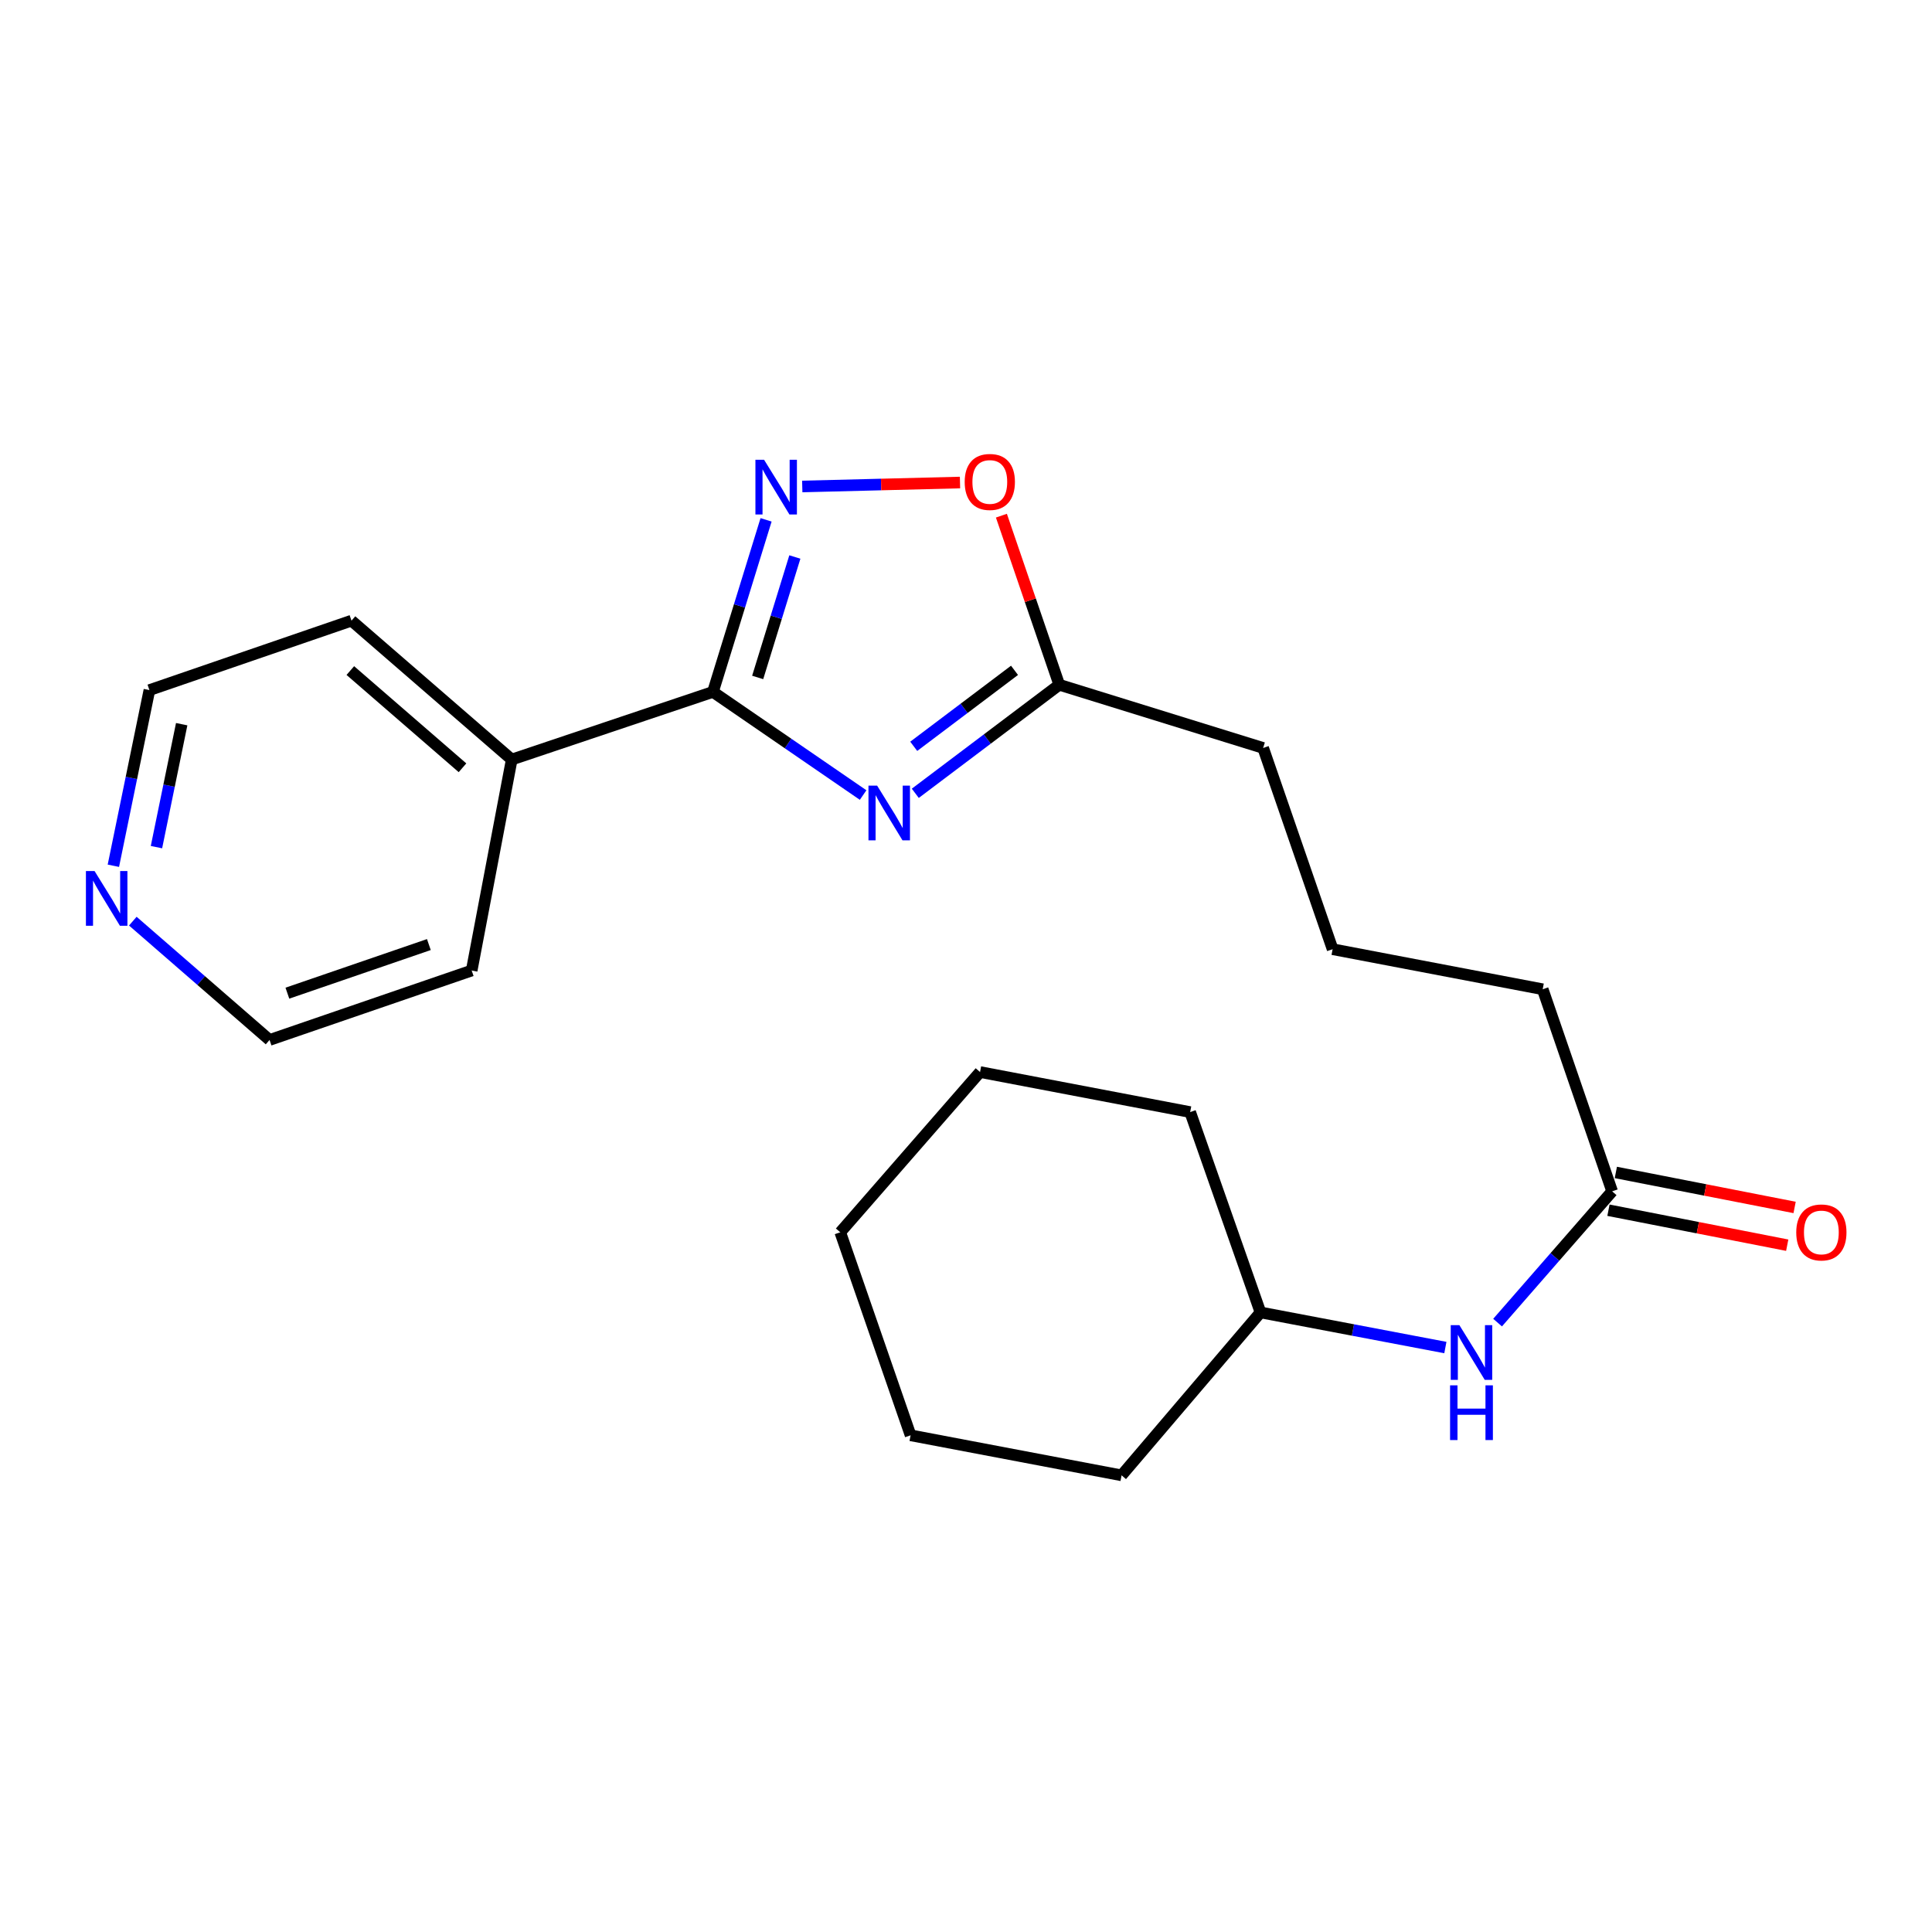 <?xml version='1.0' encoding='iso-8859-1'?>
<svg version='1.1' baseProfile='full'
              xmlns='http://www.w3.org/2000/svg'
                      xmlns:rdkit='http://www.rdkit.org/xml'
                      xmlns:xlink='http://www.w3.org/1999/xlink'
                  xml:space='preserve'
width='1000px' height='1000px' viewBox='0 0 1000 1000'>
<!-- END OF HEADER -->
<rect style='opacity:1.0;fill:#FFFFFF;stroke:none' width='1000' height='1000' x='0' y='0'> </rect>
<path class='bond-0' d='M 446.751,411.514 L 407.888,384.821' style='fill:none;fill-rule:evenodd;stroke:#0000FF;stroke-width:6px;stroke-linecap:butt;stroke-linejoin:miter;stroke-opacity:1' />
<path class='bond-0' d='M 407.888,384.821 L 369.024,358.128' style='fill:none;fill-rule:evenodd;stroke:#000000;stroke-width:6px;stroke-linecap:butt;stroke-linejoin:miter;stroke-opacity:1' />
<path class='bond-2' d='M 473.754,410.616 L 511.014,382.525' style='fill:none;fill-rule:evenodd;stroke:#0000FF;stroke-width:6px;stroke-linecap:butt;stroke-linejoin:miter;stroke-opacity:1' />
<path class='bond-2' d='M 511.014,382.525 L 548.274,354.434' style='fill:none;fill-rule:evenodd;stroke:#000000;stroke-width:6px;stroke-linecap:butt;stroke-linejoin:miter;stroke-opacity:1' />
<path class='bond-2' d='M 472.946,386.29 L 499.028,366.627' style='fill:none;fill-rule:evenodd;stroke:#0000FF;stroke-width:6px;stroke-linecap:butt;stroke-linejoin:miter;stroke-opacity:1' />
<path class='bond-2' d='M 499.028,366.627 L 525.11,346.963' style='fill:none;fill-rule:evenodd;stroke:#000000;stroke-width:6px;stroke-linecap:butt;stroke-linejoin:miter;stroke-opacity:1' />
<path class='bond-1' d='M 369.024,358.128 L 382.77,313.6' style='fill:none;fill-rule:evenodd;stroke:#000000;stroke-width:6px;stroke-linecap:butt;stroke-linejoin:miter;stroke-opacity:1' />
<path class='bond-1' d='M 382.77,313.6 L 396.516,269.071' style='fill:none;fill-rule:evenodd;stroke:#0000FF;stroke-width:6px;stroke-linecap:butt;stroke-linejoin:miter;stroke-opacity:1' />
<path class='bond-1' d='M 392.173,350.643 L 401.795,319.473' style='fill:none;fill-rule:evenodd;stroke:#000000;stroke-width:6px;stroke-linecap:butt;stroke-linejoin:miter;stroke-opacity:1' />
<path class='bond-1' d='M 401.795,319.473 L 411.417,288.303' style='fill:none;fill-rule:evenodd;stroke:#0000FF;stroke-width:6px;stroke-linecap:butt;stroke-linejoin:miter;stroke-opacity:1' />
<path class='bond-6' d='M 369.024,358.128 L 264.87,393.137' style='fill:none;fill-rule:evenodd;stroke:#000000;stroke-width:6px;stroke-linecap:butt;stroke-linejoin:miter;stroke-opacity:1' />
<path class='bond-22' d='M 415.249,251.8 L 456.073,250.779' style='fill:none;fill-rule:evenodd;stroke:#0000FF;stroke-width:6px;stroke-linecap:butt;stroke-linejoin:miter;stroke-opacity:1' />
<path class='bond-22' d='M 456.073,250.779 L 496.897,249.758' style='fill:none;fill-rule:evenodd;stroke:#FF0000;stroke-width:6px;stroke-linecap:butt;stroke-linejoin:miter;stroke-opacity:1' />
<path class='bond-3' d='M 548.274,354.434 L 533.299,310.671' style='fill:none;fill-rule:evenodd;stroke:#000000;stroke-width:6px;stroke-linecap:butt;stroke-linejoin:miter;stroke-opacity:1' />
<path class='bond-3' d='M 533.299,310.671 L 518.325,266.909' style='fill:none;fill-rule:evenodd;stroke:#FF0000;stroke-width:6px;stroke-linecap:butt;stroke-linejoin:miter;stroke-opacity:1' />
<path class='bond-10' d='M 548.274,354.434 L 653.799,387.142' style='fill:none;fill-rule:evenodd;stroke:#000000;stroke-width:6px;stroke-linecap:butt;stroke-linejoin:miter;stroke-opacity:1' />
<path class='bond-4' d='M 834.443,616.633 L 798.493,512.036' style='fill:none;fill-rule:evenodd;stroke:#000000;stroke-width:6px;stroke-linecap:butt;stroke-linejoin:miter;stroke-opacity:1' />
<path class='bond-5' d='M 834.443,616.633 L 804.794,650.606' style='fill:none;fill-rule:evenodd;stroke:#000000;stroke-width:6px;stroke-linecap:butt;stroke-linejoin:miter;stroke-opacity:1' />
<path class='bond-5' d='M 804.794,650.606 L 775.145,684.579' style='fill:none;fill-rule:evenodd;stroke:#0000FF;stroke-width:6px;stroke-linecap:butt;stroke-linejoin:miter;stroke-opacity:1' />
<path class='bond-8' d='M 832.531,626.403 L 878.797,635.457' style='fill:none;fill-rule:evenodd;stroke:#000000;stroke-width:6px;stroke-linecap:butt;stroke-linejoin:miter;stroke-opacity:1' />
<path class='bond-8' d='M 878.797,635.457 L 925.063,644.512' style='fill:none;fill-rule:evenodd;stroke:#FF0000;stroke-width:6px;stroke-linecap:butt;stroke-linejoin:miter;stroke-opacity:1' />
<path class='bond-8' d='M 836.355,606.863 L 882.621,615.917' style='fill:none;fill-rule:evenodd;stroke:#000000;stroke-width:6px;stroke-linecap:butt;stroke-linejoin:miter;stroke-opacity:1' />
<path class='bond-8' d='M 882.621,615.917 L 928.887,624.972' style='fill:none;fill-rule:evenodd;stroke:#FF0000;stroke-width:6px;stroke-linecap:butt;stroke-linejoin:miter;stroke-opacity:1' />
<path class='bond-9' d='M 748.118,697.489 L 700.273,688.398' style='fill:none;fill-rule:evenodd;stroke:#0000FF;stroke-width:6px;stroke-linecap:butt;stroke-linejoin:miter;stroke-opacity:1' />
<path class='bond-9' d='M 700.273,688.398 L 652.428,679.306' style='fill:none;fill-rule:evenodd;stroke:#000000;stroke-width:6px;stroke-linecap:butt;stroke-linejoin:miter;stroke-opacity:1' />
<path class='bond-15' d='M 264.87,393.137 L 244.141,502.346' style='fill:none;fill-rule:evenodd;stroke:#000000;stroke-width:6px;stroke-linecap:butt;stroke-linejoin:miter;stroke-opacity:1' />
<path class='bond-16' d='M 264.87,393.137 L 181.932,321.25' style='fill:none;fill-rule:evenodd;stroke:#000000;stroke-width:6px;stroke-linecap:butt;stroke-linejoin:miter;stroke-opacity:1' />
<path class='bond-16' d='M 239.389,397.4 L 181.332,347.078' style='fill:none;fill-rule:evenodd;stroke:#000000;stroke-width:6px;stroke-linecap:butt;stroke-linejoin:miter;stroke-opacity:1' />
<path class='bond-7' d='M 58.683,448.114 L 68.009,402.656' style='fill:none;fill-rule:evenodd;stroke:#0000FF;stroke-width:6px;stroke-linecap:butt;stroke-linejoin:miter;stroke-opacity:1' />
<path class='bond-7' d='M 68.009,402.656 L 77.336,357.199' style='fill:none;fill-rule:evenodd;stroke:#000000;stroke-width:6px;stroke-linecap:butt;stroke-linejoin:miter;stroke-opacity:1' />
<path class='bond-7' d='M 80.985,438.478 L 87.513,406.658' style='fill:none;fill-rule:evenodd;stroke:#0000FF;stroke-width:6px;stroke-linecap:butt;stroke-linejoin:miter;stroke-opacity:1' />
<path class='bond-7' d='M 87.513,406.658 L 94.042,374.838' style='fill:none;fill-rule:evenodd;stroke:#000000;stroke-width:6px;stroke-linecap:butt;stroke-linejoin:miter;stroke-opacity:1' />
<path class='bond-23' d='M 68.745,476.784 L 104.134,507.534' style='fill:none;fill-rule:evenodd;stroke:#0000FF;stroke-width:6px;stroke-linecap:butt;stroke-linejoin:miter;stroke-opacity:1' />
<path class='bond-23' d='M 104.134,507.534 L 139.523,538.285' style='fill:none;fill-rule:evenodd;stroke:#000000;stroke-width:6px;stroke-linecap:butt;stroke-linejoin:miter;stroke-opacity:1' />
<path class='bond-17' d='M 652.428,679.306 L 580.529,763.638' style='fill:none;fill-rule:evenodd;stroke:#000000;stroke-width:6px;stroke-linecap:butt;stroke-linejoin:miter;stroke-opacity:1' />
<path class='bond-18' d='M 652.428,679.306 L 616.025,575.617' style='fill:none;fill-rule:evenodd;stroke:#000000;stroke-width:6px;stroke-linecap:butt;stroke-linejoin:miter;stroke-opacity:1' />
<path class='bond-12' d='M 653.799,387.142 L 689.76,491.307' style='fill:none;fill-rule:evenodd;stroke:#000000;stroke-width:6px;stroke-linecap:butt;stroke-linejoin:miter;stroke-opacity:1' />
<path class='bond-11' d='M 798.493,512.036 L 689.76,491.307' style='fill:none;fill-rule:evenodd;stroke:#000000;stroke-width:6px;stroke-linecap:butt;stroke-linejoin:miter;stroke-opacity:1' />
<path class='bond-13' d='M 139.523,538.285 L 244.141,502.346' style='fill:none;fill-rule:evenodd;stroke:#000000;stroke-width:6px;stroke-linecap:butt;stroke-linejoin:miter;stroke-opacity:1' />
<path class='bond-13' d='M 148.747,514.064 L 221.98,488.907' style='fill:none;fill-rule:evenodd;stroke:#000000;stroke-width:6px;stroke-linecap:butt;stroke-linejoin:miter;stroke-opacity:1' />
<path class='bond-14' d='M 77.336,357.199 L 181.932,321.25' style='fill:none;fill-rule:evenodd;stroke:#000000;stroke-width:6px;stroke-linecap:butt;stroke-linejoin:miter;stroke-opacity:1' />
<path class='bond-20' d='M 580.529,763.638 L 471.32,742.909' style='fill:none;fill-rule:evenodd;stroke:#000000;stroke-width:6px;stroke-linecap:butt;stroke-linejoin:miter;stroke-opacity:1' />
<path class='bond-19' d='M 616.025,575.617 L 507.269,554.888' style='fill:none;fill-rule:evenodd;stroke:#000000;stroke-width:6px;stroke-linecap:butt;stroke-linejoin:miter;stroke-opacity:1' />
<path class='bond-21' d='M 507.269,554.888 L 434.917,637.826' style='fill:none;fill-rule:evenodd;stroke:#000000;stroke-width:6px;stroke-linecap:butt;stroke-linejoin:miter;stroke-opacity:1' />
<path class='bond-24' d='M 471.32,742.909 L 434.917,637.826' style='fill:none;fill-rule:evenodd;stroke:#000000;stroke-width:6px;stroke-linecap:butt;stroke-linejoin:miter;stroke-opacity:1' />
<path  class='atom-0' d='M 453.998 406.631
L 463.278 421.631
Q 464.198 423.111, 465.678 425.791
Q 467.158 428.471, 467.238 428.631
L 467.238 406.631
L 470.998 406.631
L 470.998 434.951
L 467.118 434.951
L 457.158 418.551
Q 455.998 416.631, 454.758 414.431
Q 453.558 412.231, 453.198 411.551
L 453.198 434.951
L 449.518 434.951
L 449.518 406.631
L 453.998 406.631
' fill='#0000FF'/>
<path  class='atom-2' d='M 395.484 237.978
L 404.764 252.978
Q 405.684 254.458, 407.164 257.138
Q 408.644 259.818, 408.724 259.978
L 408.724 237.978
L 412.484 237.978
L 412.484 266.298
L 408.604 266.298
L 398.644 249.898
Q 397.484 247.978, 396.244 245.778
Q 395.044 243.578, 394.684 242.898
L 394.684 266.298
L 391.004 266.298
L 391.004 237.978
L 395.484 237.978
' fill='#0000FF'/>
<path  class='atom-4' d='M 499.324 249.453
Q 499.324 242.653, 502.684 238.853
Q 506.044 235.053, 512.324 235.053
Q 518.604 235.053, 521.964 238.853
Q 525.324 242.653, 525.324 249.453
Q 525.324 256.333, 521.924 260.253
Q 518.524 264.133, 512.324 264.133
Q 506.084 264.133, 502.684 260.253
Q 499.324 256.373, 499.324 249.453
M 512.324 260.933
Q 516.644 260.933, 518.964 258.053
Q 521.324 255.133, 521.324 249.453
Q 521.324 243.893, 518.964 241.093
Q 516.644 238.253, 512.324 238.253
Q 508.004 238.253, 505.644 241.053
Q 503.324 243.853, 503.324 249.453
Q 503.324 255.173, 505.644 258.053
Q 508.004 260.933, 512.324 260.933
' fill='#FF0000'/>
<path  class='atom-6' d='M 755.377 685.898
L 764.657 700.898
Q 765.577 702.378, 767.057 705.058
Q 768.537 707.738, 768.617 707.898
L 768.617 685.898
L 772.377 685.898
L 772.377 714.218
L 768.497 714.218
L 758.537 697.818
Q 757.377 695.898, 756.137 693.698
Q 754.937 691.498, 754.577 690.818
L 754.577 714.218
L 750.897 714.218
L 750.897 685.898
L 755.377 685.898
' fill='#0000FF'/>
<path  class='atom-6' d='M 750.557 717.05
L 754.397 717.05
L 754.397 729.09
L 768.877 729.09
L 768.877 717.05
L 772.717 717.05
L 772.717 745.37
L 768.877 745.37
L 768.877 732.29
L 754.397 732.29
L 754.397 745.37
L 750.557 745.37
L 750.557 717.05
' fill='#0000FF'/>
<path  class='atom-8' d='M 48.953 450.865
L 58.233 465.865
Q 59.153 467.345, 60.633 470.025
Q 62.113 472.705, 62.193 472.865
L 62.193 450.865
L 65.953 450.865
L 65.953 479.185
L 62.073 479.185
L 52.113 462.785
Q 50.953 460.865, 49.713 458.665
Q 48.513 456.465, 48.153 455.785
L 48.153 479.185
L 44.473 479.185
L 44.473 450.865
L 48.953 450.865
' fill='#0000FF'/>
<path  class='atom-9' d='M 929.734 637.906
Q 929.734 631.106, 933.094 627.306
Q 936.454 623.506, 942.734 623.506
Q 949.014 623.506, 952.374 627.306
Q 955.734 631.106, 955.734 637.906
Q 955.734 644.786, 952.334 648.706
Q 948.934 652.586, 942.734 652.586
Q 936.494 652.586, 933.094 648.706
Q 929.734 644.826, 929.734 637.906
M 942.734 649.386
Q 947.054 649.386, 949.374 646.506
Q 951.734 643.586, 951.734 637.906
Q 951.734 632.346, 949.374 629.546
Q 947.054 626.706, 942.734 626.706
Q 938.414 626.706, 936.054 629.506
Q 933.734 632.306, 933.734 637.906
Q 933.734 643.626, 936.054 646.506
Q 938.414 649.386, 942.734 649.386
' fill='#FF0000'/>
</svg>
